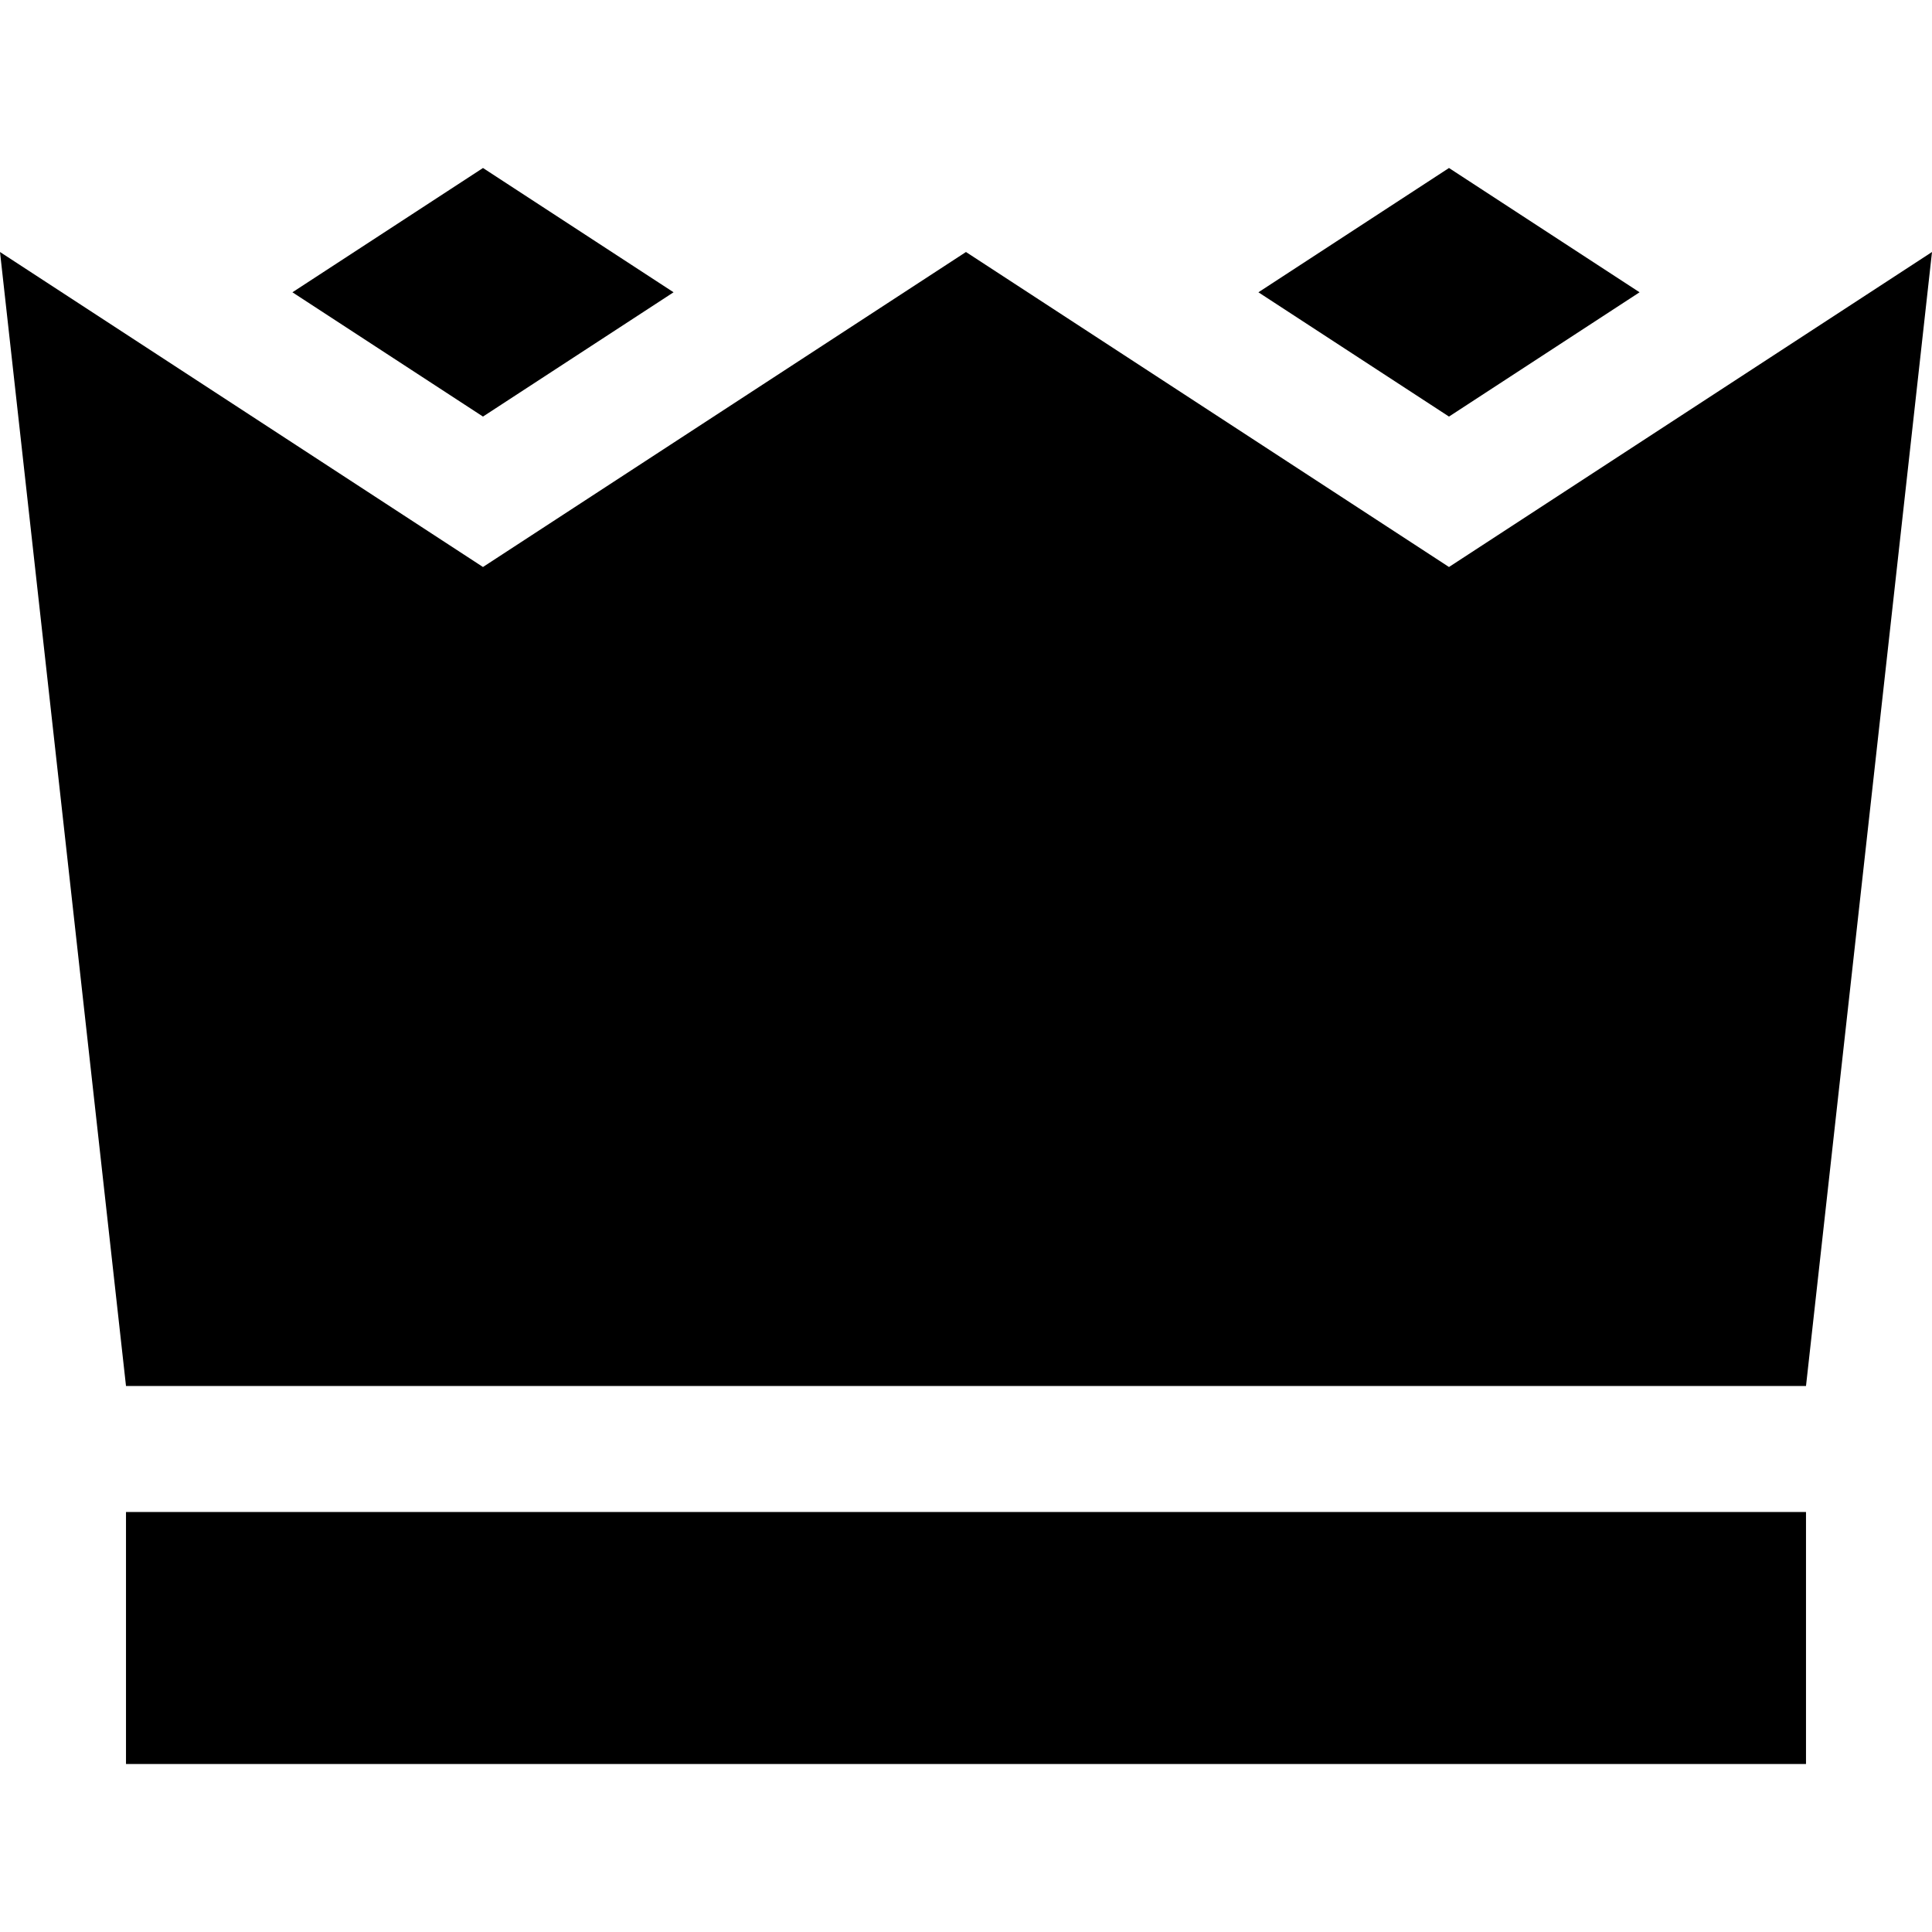 <?xml version="1.0" encoding="iso-8859-1"?>
<!-- Uploaded to: SVG Repo, www.svgrepo.com, Generator: SVG Repo Mixer Tools -->
<svg fill="#000000" version="1.1" id="Layer_1" xmlns="http://www.w3.org/2000/svg" xmlns:xlink="http://www.w3.org/1999/xlink" 
	 viewBox="0 0 512 512" xml:space="preserve">
<g>
	<g>
		<polygon points="127.998,44.522 77.495,77.459 127.994,110.396 178.5,77.457 		"/>
	</g>
</g>
<g>
	<g>
		<polygon points="383.996,44.522 333.492,77.46 383.997,110.397 434.502,77.459 		"/>
	</g>
</g>
<g>
	<g>
		<polygon points="383.997,150.261 255.992,66.783 127.994,150.261 0,66.783 33.391,367.304 478.609,367.304 512,66.783 		"/>
	</g>
</g>
<g>
	<g>
		<rect x="33.391" y="400.696" width="445.217" height="66.783"/>
	</g>
</g>
</svg>